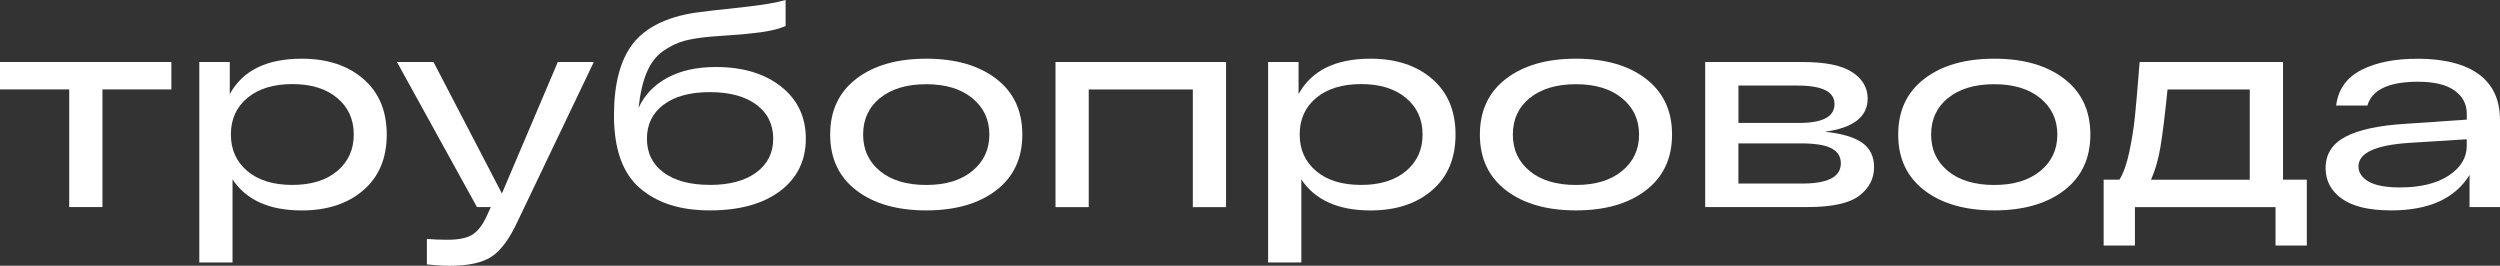 <?xml version="1.0" encoding="UTF-8"?> <svg xmlns="http://www.w3.org/2000/svg" id="_Слой_2" data-name="Слой 2" viewBox="0 0 577.14 61.35"><rect x="0" y="0" width="577.14" height="61.35" fill="#333333" stroke="none"/><defs><style> .cls-1 { fill: #fff; } </style></defs><g id="_Слой_1-2" data-name="Слой 1"><g><path class="cls-1" d="M0,20.64v-6.33h39.56v6.33h-15.91v27.16h-7.67v-27.16H0Z"></path><path class="cls-1" d="M69.66,13.55c5.88,0,10.62,1.56,14.22,4.67,3.6,3.11,5.4,7.39,5.4,12.85s-1.8,9.73-5.4,12.84c-3.6,3.11-8.34,4.67-14.22,4.67-7.46,0-12.78-2.38-15.98-7.16v19.17h-7.67V14.32h7.03v7.41c2.98-5.45,8.52-8.18,16.62-8.18ZM67.49,42.69c4.34,0,7.8-1.06,10.35-3.2s3.83-4.94,3.83-8.44-1.28-6.31-3.83-8.44c-2.56-2.13-6.01-3.2-10.35-3.2s-7.85,1.07-10.39,3.2c-2.54,2.13-3.8,4.94-3.8,8.44s1.27,6.3,3.8,8.44,6,3.2,10.39,3.2Z"></path><path class="cls-1" d="M128.77,14.32h8.31l-17.51,36.62c-1.83,4-3.81,6.74-5.94,8.21-2.13,1.47-5.41,2.21-9.84,2.21-1.49,0-3.24-.11-5.24-.32v-5.88c1.58.13,3.15.19,4.73.19,2.47,0,4.35-.36,5.62-1.09s2.41-2.13,3.39-4.22l1.02-2.24h-3.2l-18.47-33.49h8.44l15.79,30.36,12.91-30.36Z"></path><path class="cls-1" d="M165.26,15.47c6.22,0,11.24,1.5,15.05,4.51,3.81,3,5.72,7.02,5.72,12.04s-1.98,9.1-5.94,12.08c-3.96,2.98-9.37,4.47-16.23,4.47s-12.15-1.71-16.14-5.14c-3.98-3.43-5.98-9.02-5.98-16.78,0-7.24,1.44-12.74,4.31-16.49,2.88-3.75,7.66-6.16,14.35-7.22,1.06-.17,4.94-.62,11.63-1.34,4.17-.47,7.29-1,9.33-1.6v6.01c-1.83.81-4.58,1.38-8.24,1.73-1.07.13-2.55.26-4.44.38-1.9.13-3.36.23-4.38.32-2.56.21-4.67.54-6.33.99-1.66.45-3.29,1.24-4.89,2.36-1.6,1.13-2.86,2.77-3.77,4.92-.92,2.15-1.54,4.89-1.89,8.21,1.32-2.94,3.51-5.25,6.58-6.93,3.07-1.68,6.82-2.52,11.25-2.52ZM163.86,42.69c4.56,0,8.14-.96,10.74-2.88,2.6-1.92,3.9-4.52,3.9-7.8s-1.3-5.94-3.9-7.86c-2.6-1.92-6.18-2.88-10.74-2.88s-8.06.96-10.64,2.88c-2.58,1.92-3.87,4.54-3.87,7.86s1.29,5.93,3.87,7.83c2.58,1.89,6.12,2.84,10.64,2.84Z"></path><path class="cls-1" d="M197.69,43.94c-4.03-3.09-6.04-7.38-6.04-12.88s2.01-9.79,6.04-12.88c4.03-3.09,9.4-4.63,16.14-4.63s12.11,1.54,16.14,4.63c4.03,3.09,6.04,7.38,6.04,12.88s-2.01,9.79-6.04,12.88c-4.03,3.09-9.41,4.63-16.14,4.63s-12.11-1.54-16.14-4.63ZM203.16,22.62c-2.6,2.13-3.9,4.94-3.9,8.44s1.3,6.3,3.9,8.44c2.6,2.13,6.16,3.2,10.67,3.2s8.02-1.08,10.64-3.23c2.62-2.15,3.93-4.95,3.93-8.4s-1.31-6.25-3.93-8.4c-2.62-2.15-6.17-3.23-10.64-3.23s-8.07,1.07-10.67,3.2Z"></path><path class="cls-1" d="M243.67,47.8V14.32h39.37v33.49h-7.67v-27.16h-24.03v27.16h-7.67Z"></path><path class="cls-1" d="M316.4,13.55c5.88,0,10.62,1.56,14.22,4.67,3.6,3.11,5.4,7.39,5.4,12.85s-1.8,9.73-5.4,12.84c-3.6,3.11-8.34,4.67-14.22,4.67-7.46,0-12.78-2.38-15.98-7.16v19.17h-7.67V14.32h7.03v7.41c2.98-5.45,8.52-8.18,16.62-8.18ZM314.23,42.69c4.34,0,7.8-1.06,10.35-3.2s3.83-4.94,3.83-8.44-1.28-6.31-3.83-8.44c-2.56-2.13-6.01-3.2-10.35-3.2s-7.85,1.07-10.39,3.2c-2.54,2.13-3.8,4.94-3.8,8.44s1.27,6.3,3.8,8.44,6,3.2,10.39,3.2Z"></path><path class="cls-1" d="M347.68,43.94c-4.03-3.09-6.04-7.38-6.04-12.88s2.01-9.79,6.04-12.88c4.03-3.09,9.4-4.63,16.14-4.63s12.11,1.54,16.14,4.63c4.03,3.09,6.04,7.38,6.04,12.88s-2.01,9.79-6.04,12.88c-4.03,3.09-9.41,4.63-16.14,4.63s-12.11-1.54-16.14-4.63ZM353.15,22.62c-2.6,2.13-3.9,4.94-3.9,8.44s1.3,6.3,3.9,8.44c2.6,2.13,6.16,3.2,10.67,3.2s8.02-1.08,10.64-3.23c2.62-2.15,3.93-4.95,3.93-8.4s-1.31-6.25-3.93-8.4c-2.62-2.15-6.17-3.23-10.64-3.23s-8.07,1.07-10.67,3.2Z"></path><path class="cls-1" d="M421.27,30.42c3.83.38,6.69,1.21,8.56,2.49,1.87,1.28,2.81,3.18,2.81,5.69,0,2.64-1.14,4.84-3.42,6.58s-6.25,2.62-11.92,2.62h-23.65V14.32h22.62c5.16,0,8.93.78,11.31,2.33,2.39,1.56,3.58,3.59,3.58,6.1,0,4.22-3.3,6.77-9.91,7.67ZM401.33,19.75v8.63h14c5.45,0,8.18-1.45,8.18-4.35s-2.88-4.28-8.63-4.28h-13.55ZM416.09,42.37c5.92,0,8.88-1.55,8.88-4.67,0-1.53-.71-2.68-2.14-3.45-1.43-.77-3.82-1.15-7.19-1.15h-14.32v9.27h14.76Z"></path><path class="cls-1" d="M444.25,43.94c-4.03-3.09-6.04-7.38-6.04-12.88s2.01-9.79,6.04-12.88c4.03-3.09,9.4-4.63,16.14-4.63s12.11,1.54,16.14,4.63c4.03,3.09,6.04,7.38,6.04,12.88s-2.01,9.79-6.04,12.88c-4.03,3.09-9.41,4.63-16.14,4.63s-12.11-1.54-16.14-4.63ZM449.71,22.62c-2.6,2.13-3.9,4.94-3.9,8.44s1.3,6.3,3.9,8.44c2.6,2.13,6.16,3.2,10.67,3.2s8.02-1.08,10.64-3.23c2.62-2.15,3.93-4.95,3.93-8.4s-1.31-6.25-3.93-8.4c-2.62-2.15-6.17-3.23-10.64-3.23s-8.07,1.07-10.67,3.2Z"></path><path class="cls-1" d="M527.04,41.48h5.5v15.21h-7.22v-8.88h-32.46v8.88h-7.22v-15.21h3.64c.94-1.49,1.7-3.65,2.3-6.49s1.02-5.52,1.28-8.05c.26-2.53.62-6.74,1.09-12.62h33.1v27.16ZM519.37,41.48v-20.83h-18.98c-.6,5.88-1.14,10.29-1.63,13.23-.49,2.94-1.22,5.47-2.2,7.61h22.81Z"></path><path class="cls-1" d="M558.22,13.55c6.18.04,10.88,1.26,14.09,3.64,3.22,2.39,4.83,5.9,4.83,10.54v20.07h-7.03v-7.41c-3.37,5.45-9.39,8.18-18.08,8.18-5.07,0-8.86-.89-11.38-2.68-2.51-1.79-3.77-4.15-3.77-7.09,0-3.2,1.52-5.6,4.57-7.22,3.05-1.62,7.68-2.62,13.9-3l14.12-.96v-1.41c0-2.17-.94-3.94-2.81-5.3-1.88-1.36-4.69-2.04-8.44-2.04-6.73,0-10.63,1.83-11.69,5.5h-7.22c.47-3.75,2.43-6.5,5.88-8.24,3.45-1.75,7.8-2.6,13.04-2.56ZM554,43.27c4.77,0,8.54-.92,11.31-2.75s4.15-4.11,4.15-6.84v-1.53l-13.23.83c-7.84.51-11.76,2.32-11.76,5.43,0,1.45.79,2.62,2.36,3.52,1.58.89,3.96,1.34,7.16,1.34Z"></path></g></g></svg> 